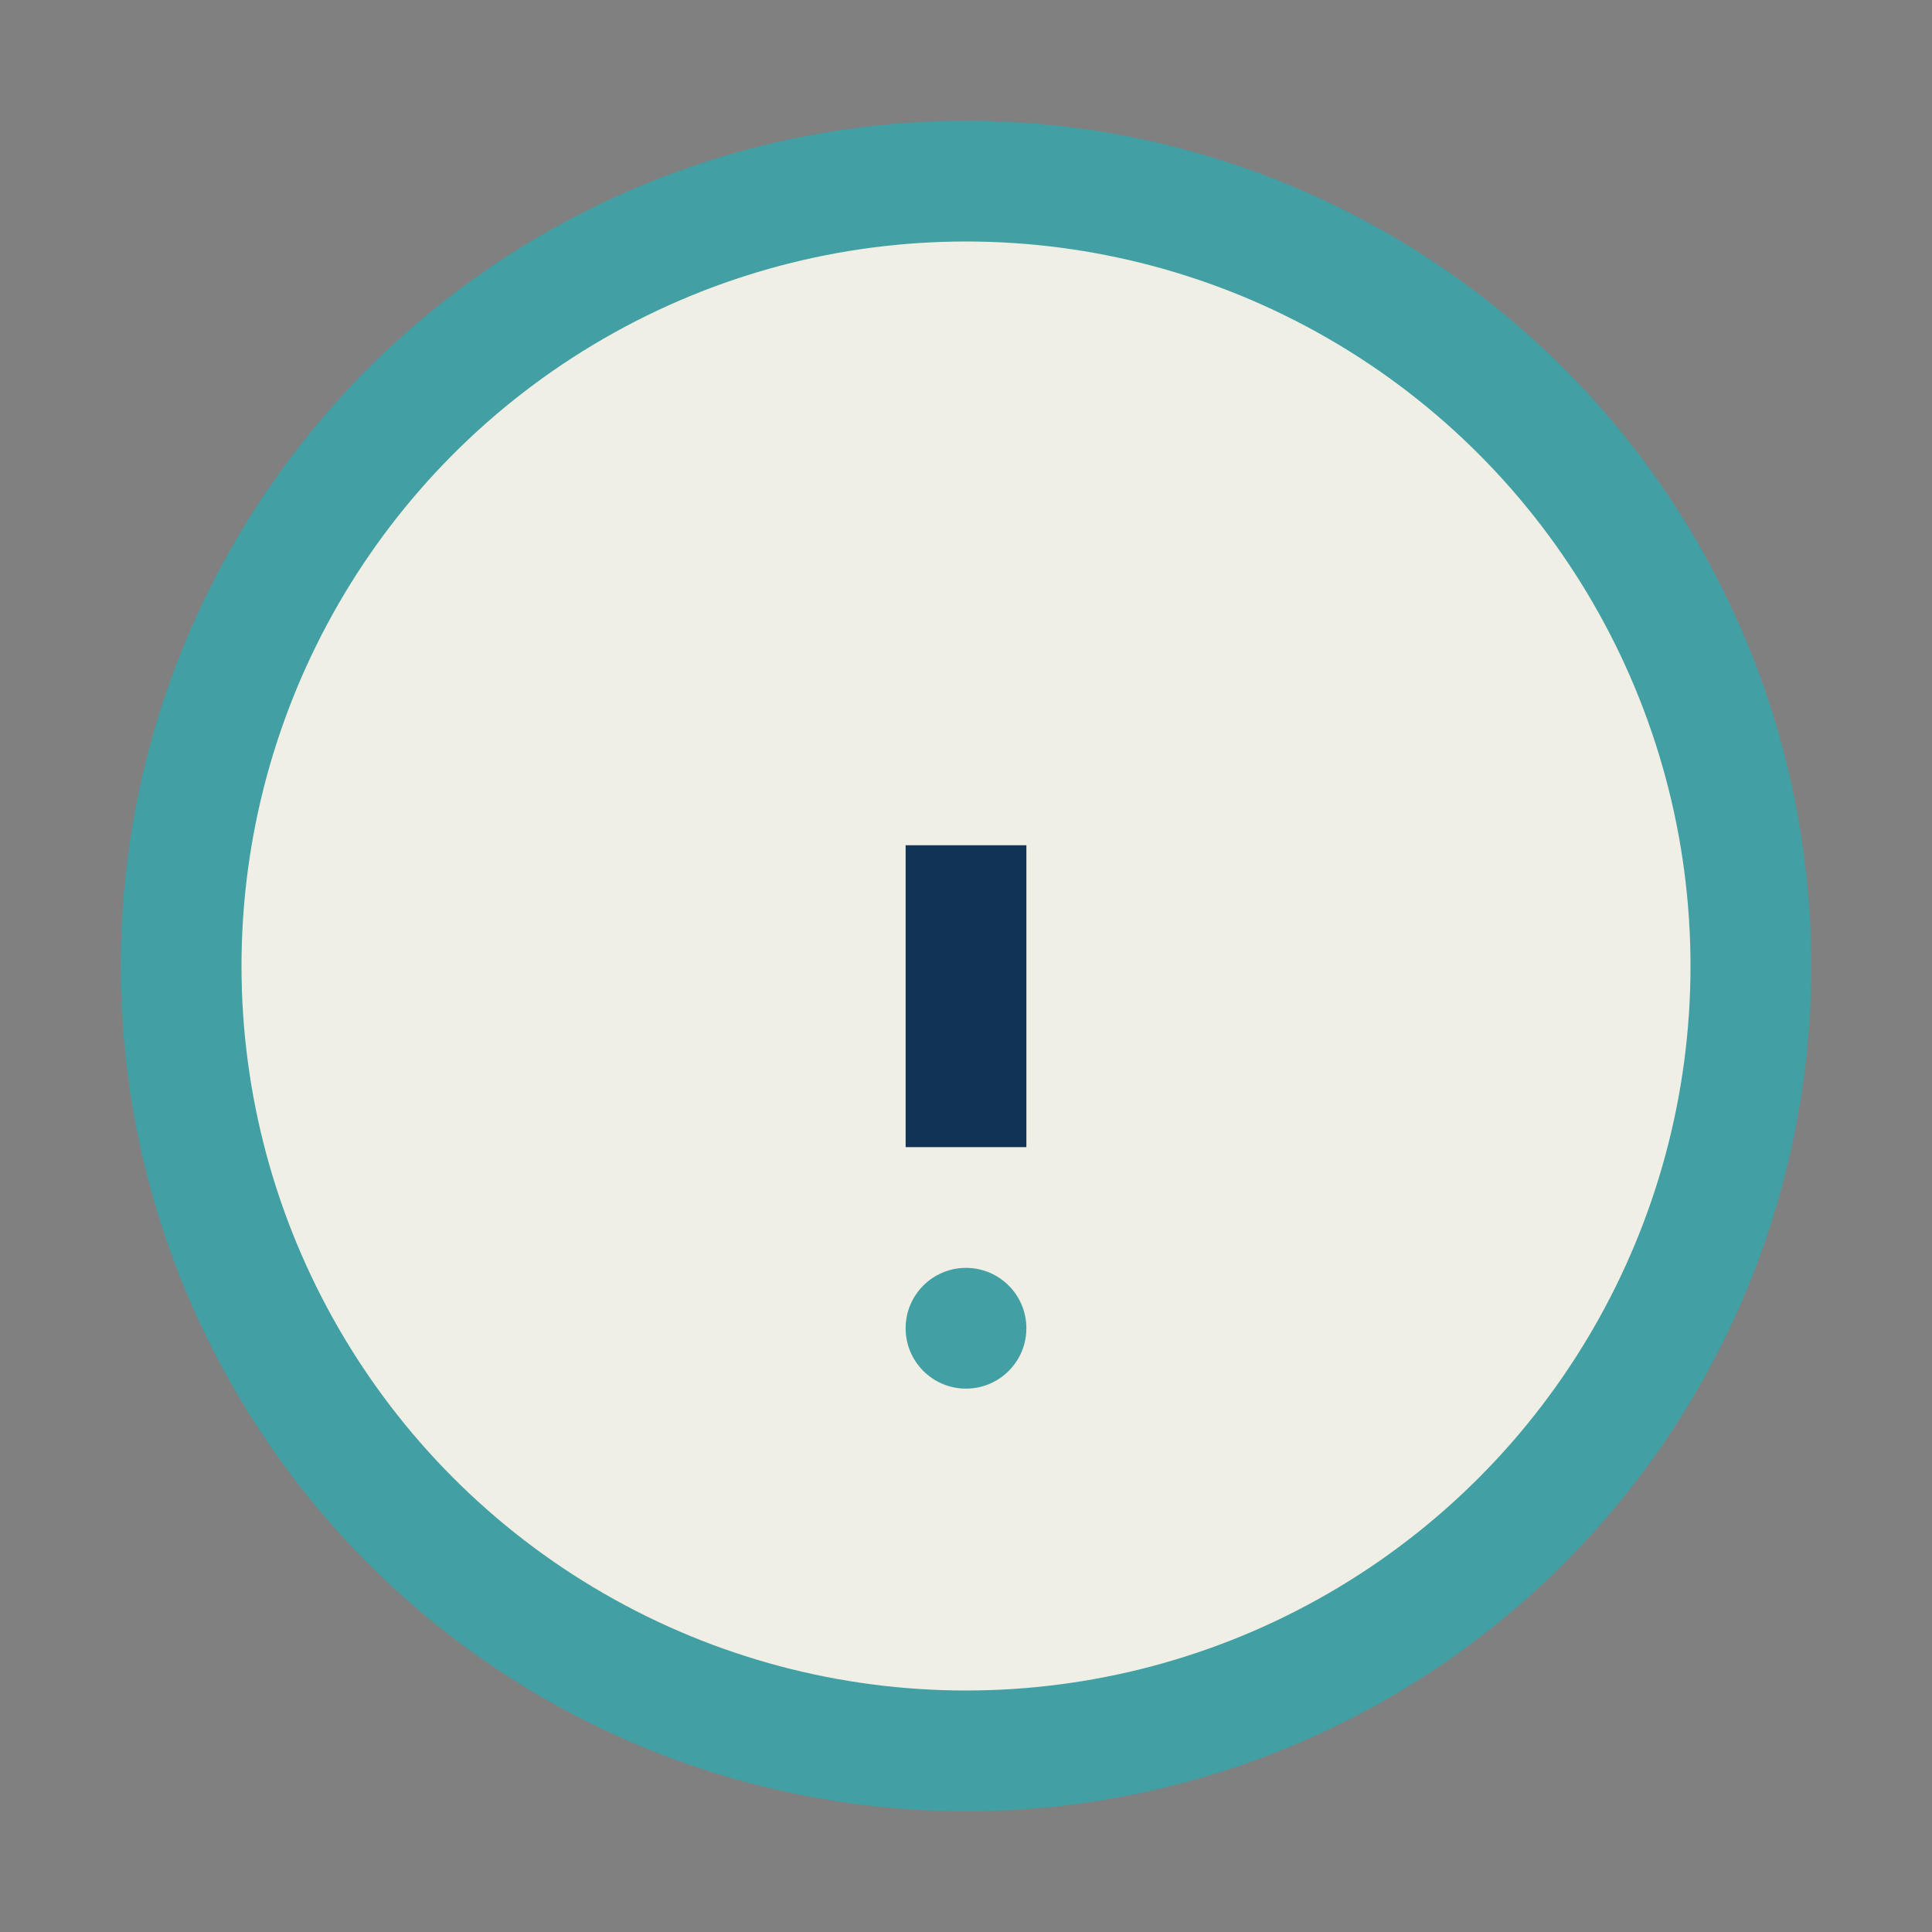 <?xml version="1.0" encoding="UTF-8"?>
<svg xmlns="http://www.w3.org/2000/svg" width="32" height="32" viewBox="0 0 32 32"><rect x="0" y="0" width="32" height="32" fill="#808080" stroke="none"/><circle cx="16" cy="16" r="13" fill="#F0EFE6" stroke="#429FA3" stroke-width="2"/><path d="M16 19v-5" stroke="#113356" stroke-width="2"/><circle cx="16" cy="22" r="1" fill="#429FA3"/></svg>